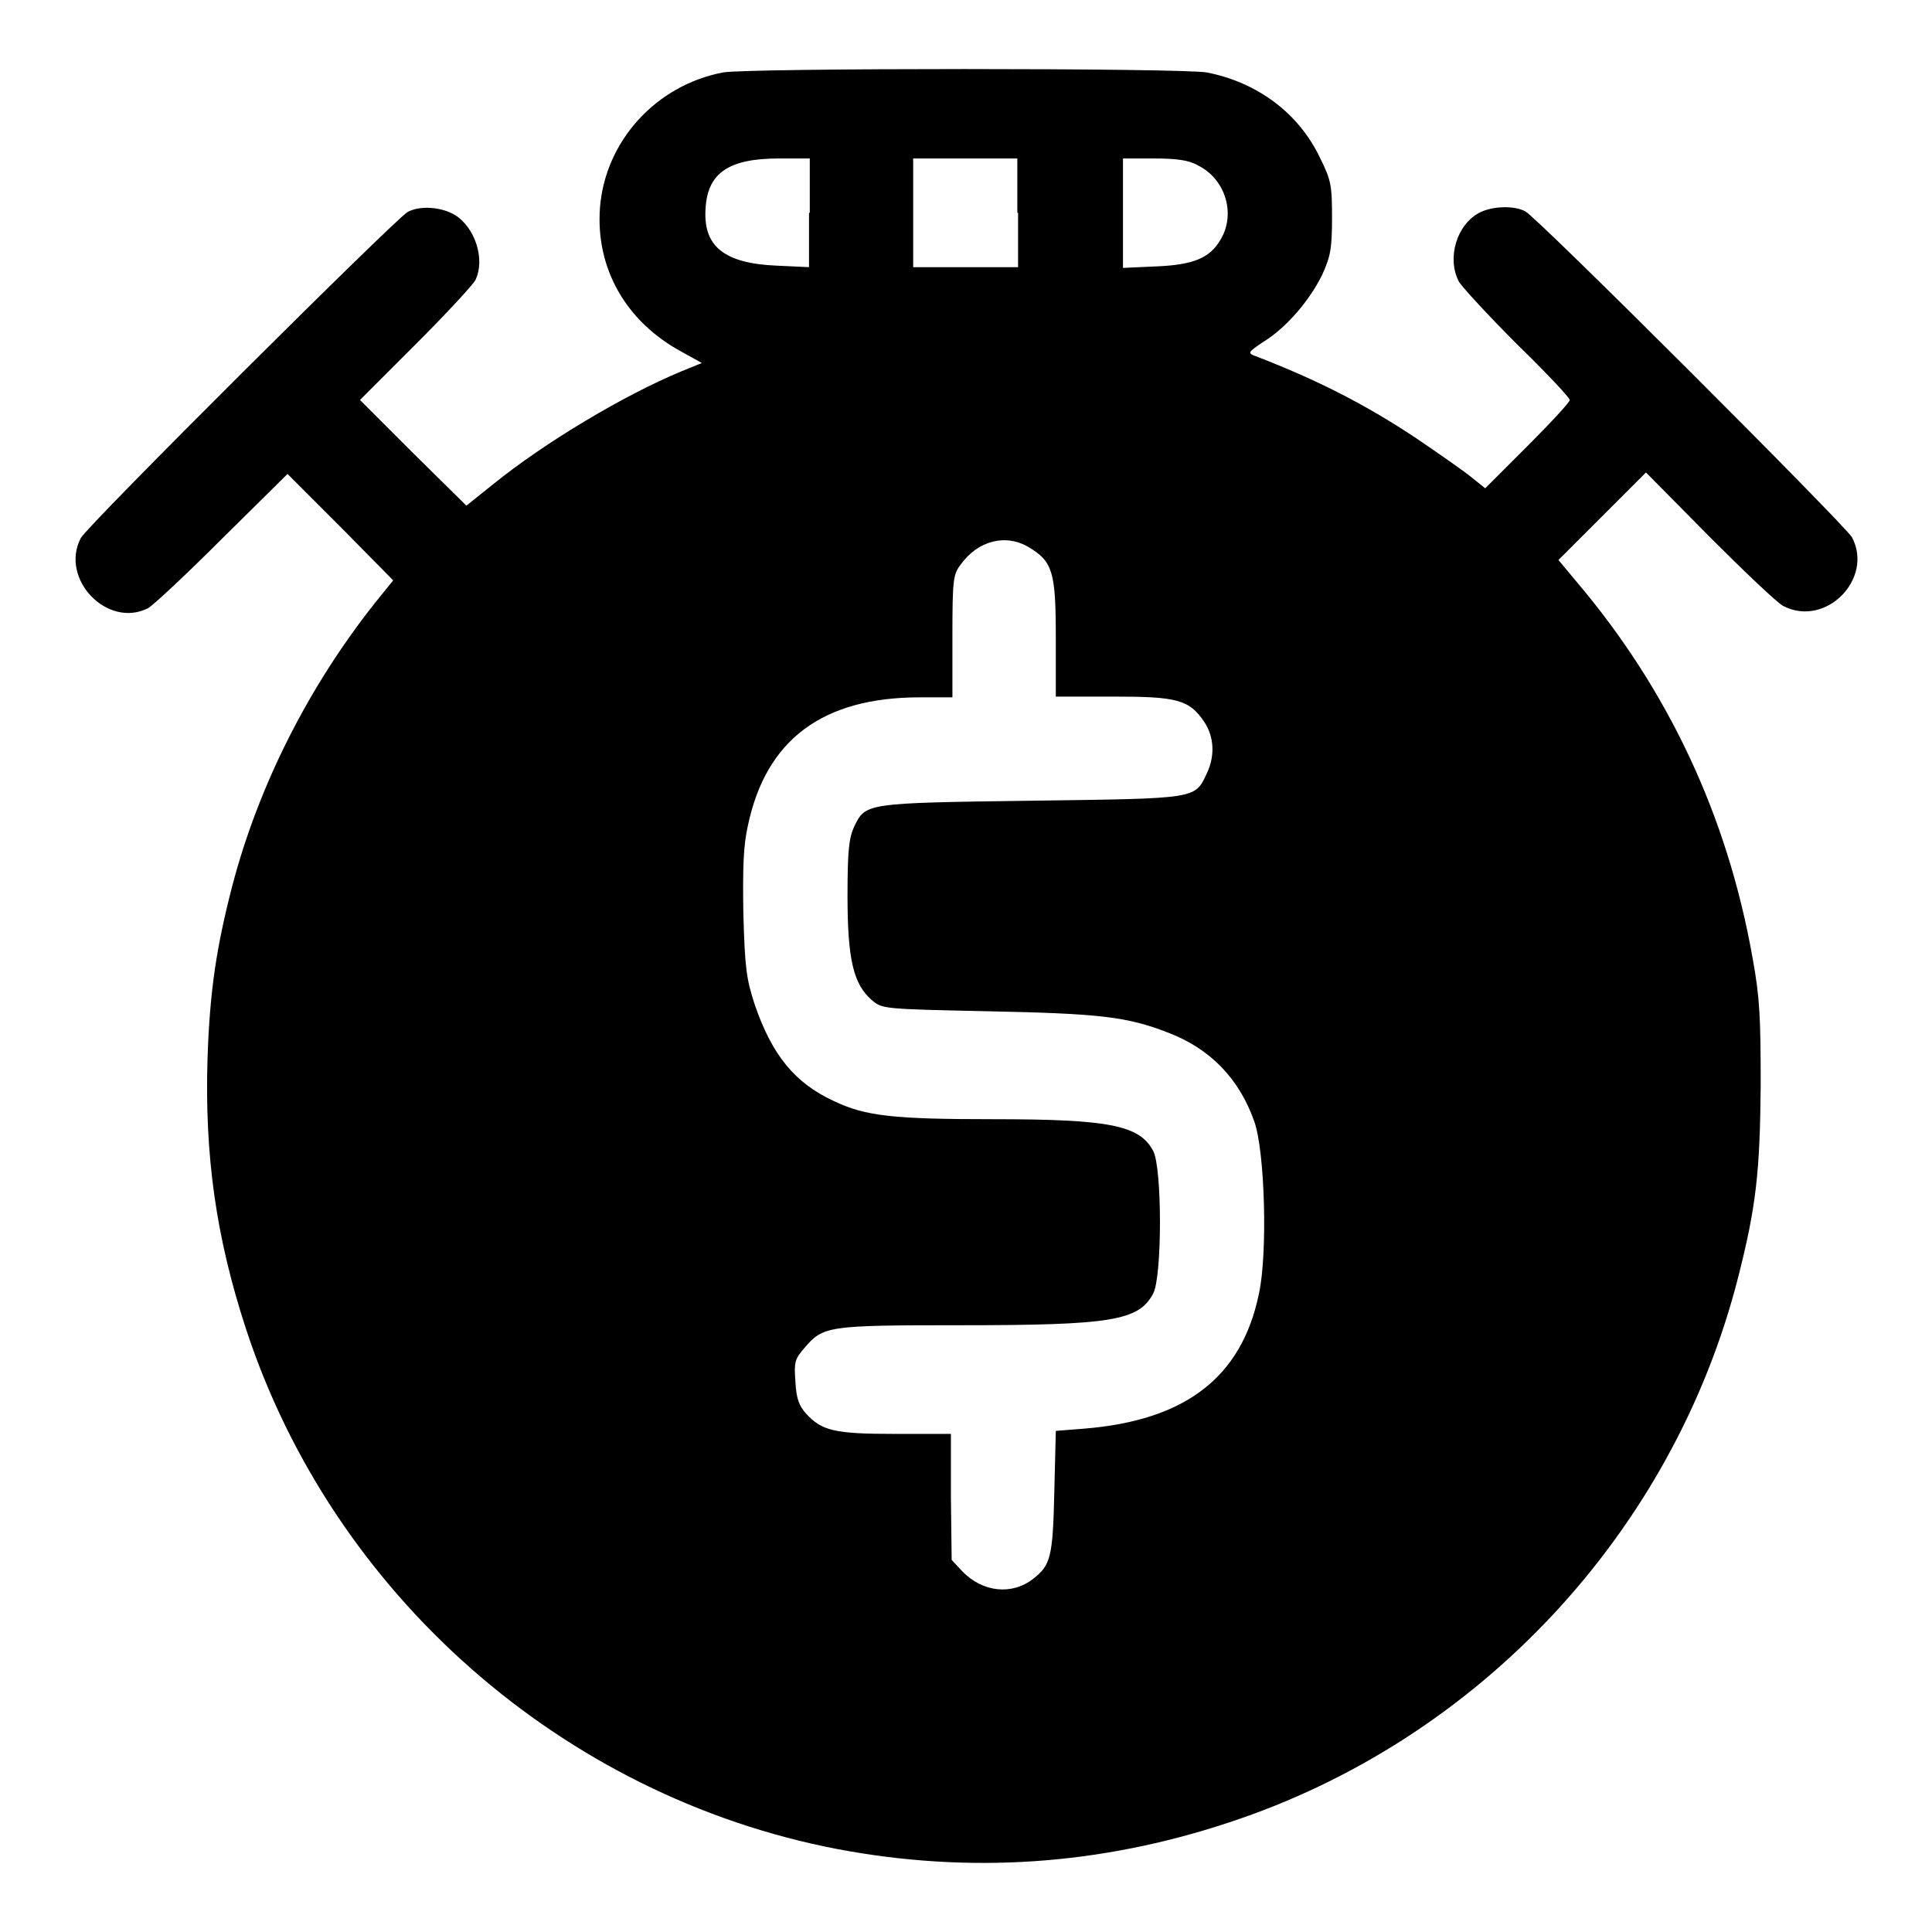 <?xml version="1.0" encoding="utf-8"?>
<!-- Svg Vector Icons : http://www.onlinewebfonts.com/icon -->
<!DOCTYPE svg PUBLIC "-//W3C//DTD SVG 1.1//EN" "http://www.w3.org/Graphics/SVG/1.1/DTD/svg11.dtd">
<svg version="1.1" xmlns="http://www.w3.org/2000/svg" xmlns:xlink="http://www.w3.org/1999/xlink" x="0px" y="0px" viewBox="0 0 256 256" enable-background="new 0 0 256 256" xml:space="preserve">
<g><g><g><path fill="#000000" d="M95.8,9.6c-8.9,1.7-15.6,9.1-16.3,17.9c-0.6,8,3.4,15.1,10.8,19.1l2.7,1.5l-2.7,1.1c-7.5,3.1-18.1,9.4-25,15l-3.5,2.8L54.7,60l-7-7l7.4-7.4c4.1-4.1,7.6-7.9,7.9-8.5c1.3-2.7,0-6.9-2.7-8.6c-1.8-1.1-4.7-1.3-6.3-0.4c-1.5,0.8-42.4,41.5-43.3,43.2c-2.8,5.4,3.5,12,8.9,9.3c0.6-0.3,5-4.4,9.8-9.2l8.7-8.6l7,7l7,7.1L49.6,80C40.9,91,34.3,104,30.8,117.3c-2.1,8.1-3,13.9-3.3,22.9c-0.4,12.8,1.1,23.7,5.1,35.9c11.5,35.1,41.9,61.9,78.3,68.9c17.4,3.3,34.7,2.2,51.9-3.5c33.2-10.9,58.9-38.5,67.5-72.2c2.4-9.4,2.9-14,3-25.4c0-9-0.1-11.7-1.1-17.1c-3.3-18.6-11.1-35.3-23.2-49.6l-2.5-3l5.8-5.8l5.8-5.8l8.4,8.5c4.7,4.7,9,8.8,9.8,9.2c5.6,2.9,12-3.6,9.1-9.1c-0.9-1.6-41.7-42.4-43.3-43.2c-1.5-0.8-4.4-0.7-6.1,0.2c-3,1.6-4.3,6-2.7,9.1c0.4,0.7,3.9,4.5,7.7,8.3c3.9,3.8,7,7.1,7,7.4c0,0.3-2.5,3-5.6,6.1l-5.6,5.6l-2-1.6c-1-0.8-4.3-3.1-7.1-5c-6.6-4.4-13-7.7-21.3-10.9c-1.1-0.4-1.1-0.5,1-1.9c3.1-1.9,6.2-5.6,7.8-8.9c1.1-2.4,1.3-3.5,1.3-7.5c0-4.3-0.1-5-1.6-8c-2.8-5.9-8.3-10-15-11.3C156.5,9,99,9,95.8,9.6z M107.2,28.2v7.2l-4.3-0.2c-7-0.3-9.8-2.6-9.4-7.7c0.3-4.6,3.1-6.5,9.7-6.5h4.1V28.2L107.2,28.2z M134.9,28.2v7.2H128H121v-7.2V21h6.9h6.9V28.2z M158.7,21.9c3.7,1.8,5.1,6.5,3,9.9c-1.4,2.4-3.6,3.3-8.5,3.5l-4.4,0.2v-7.2V21h4.1C155.8,21,157.5,21.2,158.7,21.9z M136.3,72.5c3.2,1.9,3.6,3.3,3.6,12v7.8h7.6c8.5,0,10.1,0.4,12.1,3.4c1.3,2,1.4,4.5,0.3,6.8c-1.6,3.4-1.2,3.3-23.3,3.6c-21.9,0.3-21.9,0.3-23.4,3.4c-0.7,1.5-0.9,3.1-0.9,9.2c0,8.5,0.8,11.7,3.2,13.8c1.4,1.2,1.5,1.2,15.5,1.5c14.6,0.3,18.3,0.7,23.7,2.8c5.6,2.1,9.5,6.1,11.5,11.8c1.4,3.9,1.8,17.5,0.6,22.9c-2.3,11-9.7,16.7-23.1,17.8l-3.8,0.3l-0.2,8.2c-0.2,8.6-0.5,9.6-2.8,11.4c-2.8,2.2-6.7,1.8-9.4-1l-1.4-1.5l-0.1-8.4L126,190h-7.4c-8,0-9.7-0.4-11.8-2.7c-0.9-1-1.3-2-1.4-4.2c-0.2-2.6-0.1-3,1.2-4.5c2.5-2.9,3-3,20.7-3c20,0,23.6-0.6,25.5-4.2c1.2-2.2,1.2-16.7,0-18.9c-1.8-3.4-5.8-4.2-21.2-4.2c-13.2,0-16.9-0.4-21.1-2.4c-5.2-2.4-8.2-6.1-10.5-12.8c-1.1-3.4-1.3-4.8-1.5-12c-0.1-6.1,0-9.1,0.6-11.7c2.4-11.4,9.9-17,22.8-17h4.3v-8.1c0-7.5,0.1-8.2,1.1-9.5C129.6,71.6,133.3,70.7,136.3,72.5z"/></g></g></g>
</svg>
